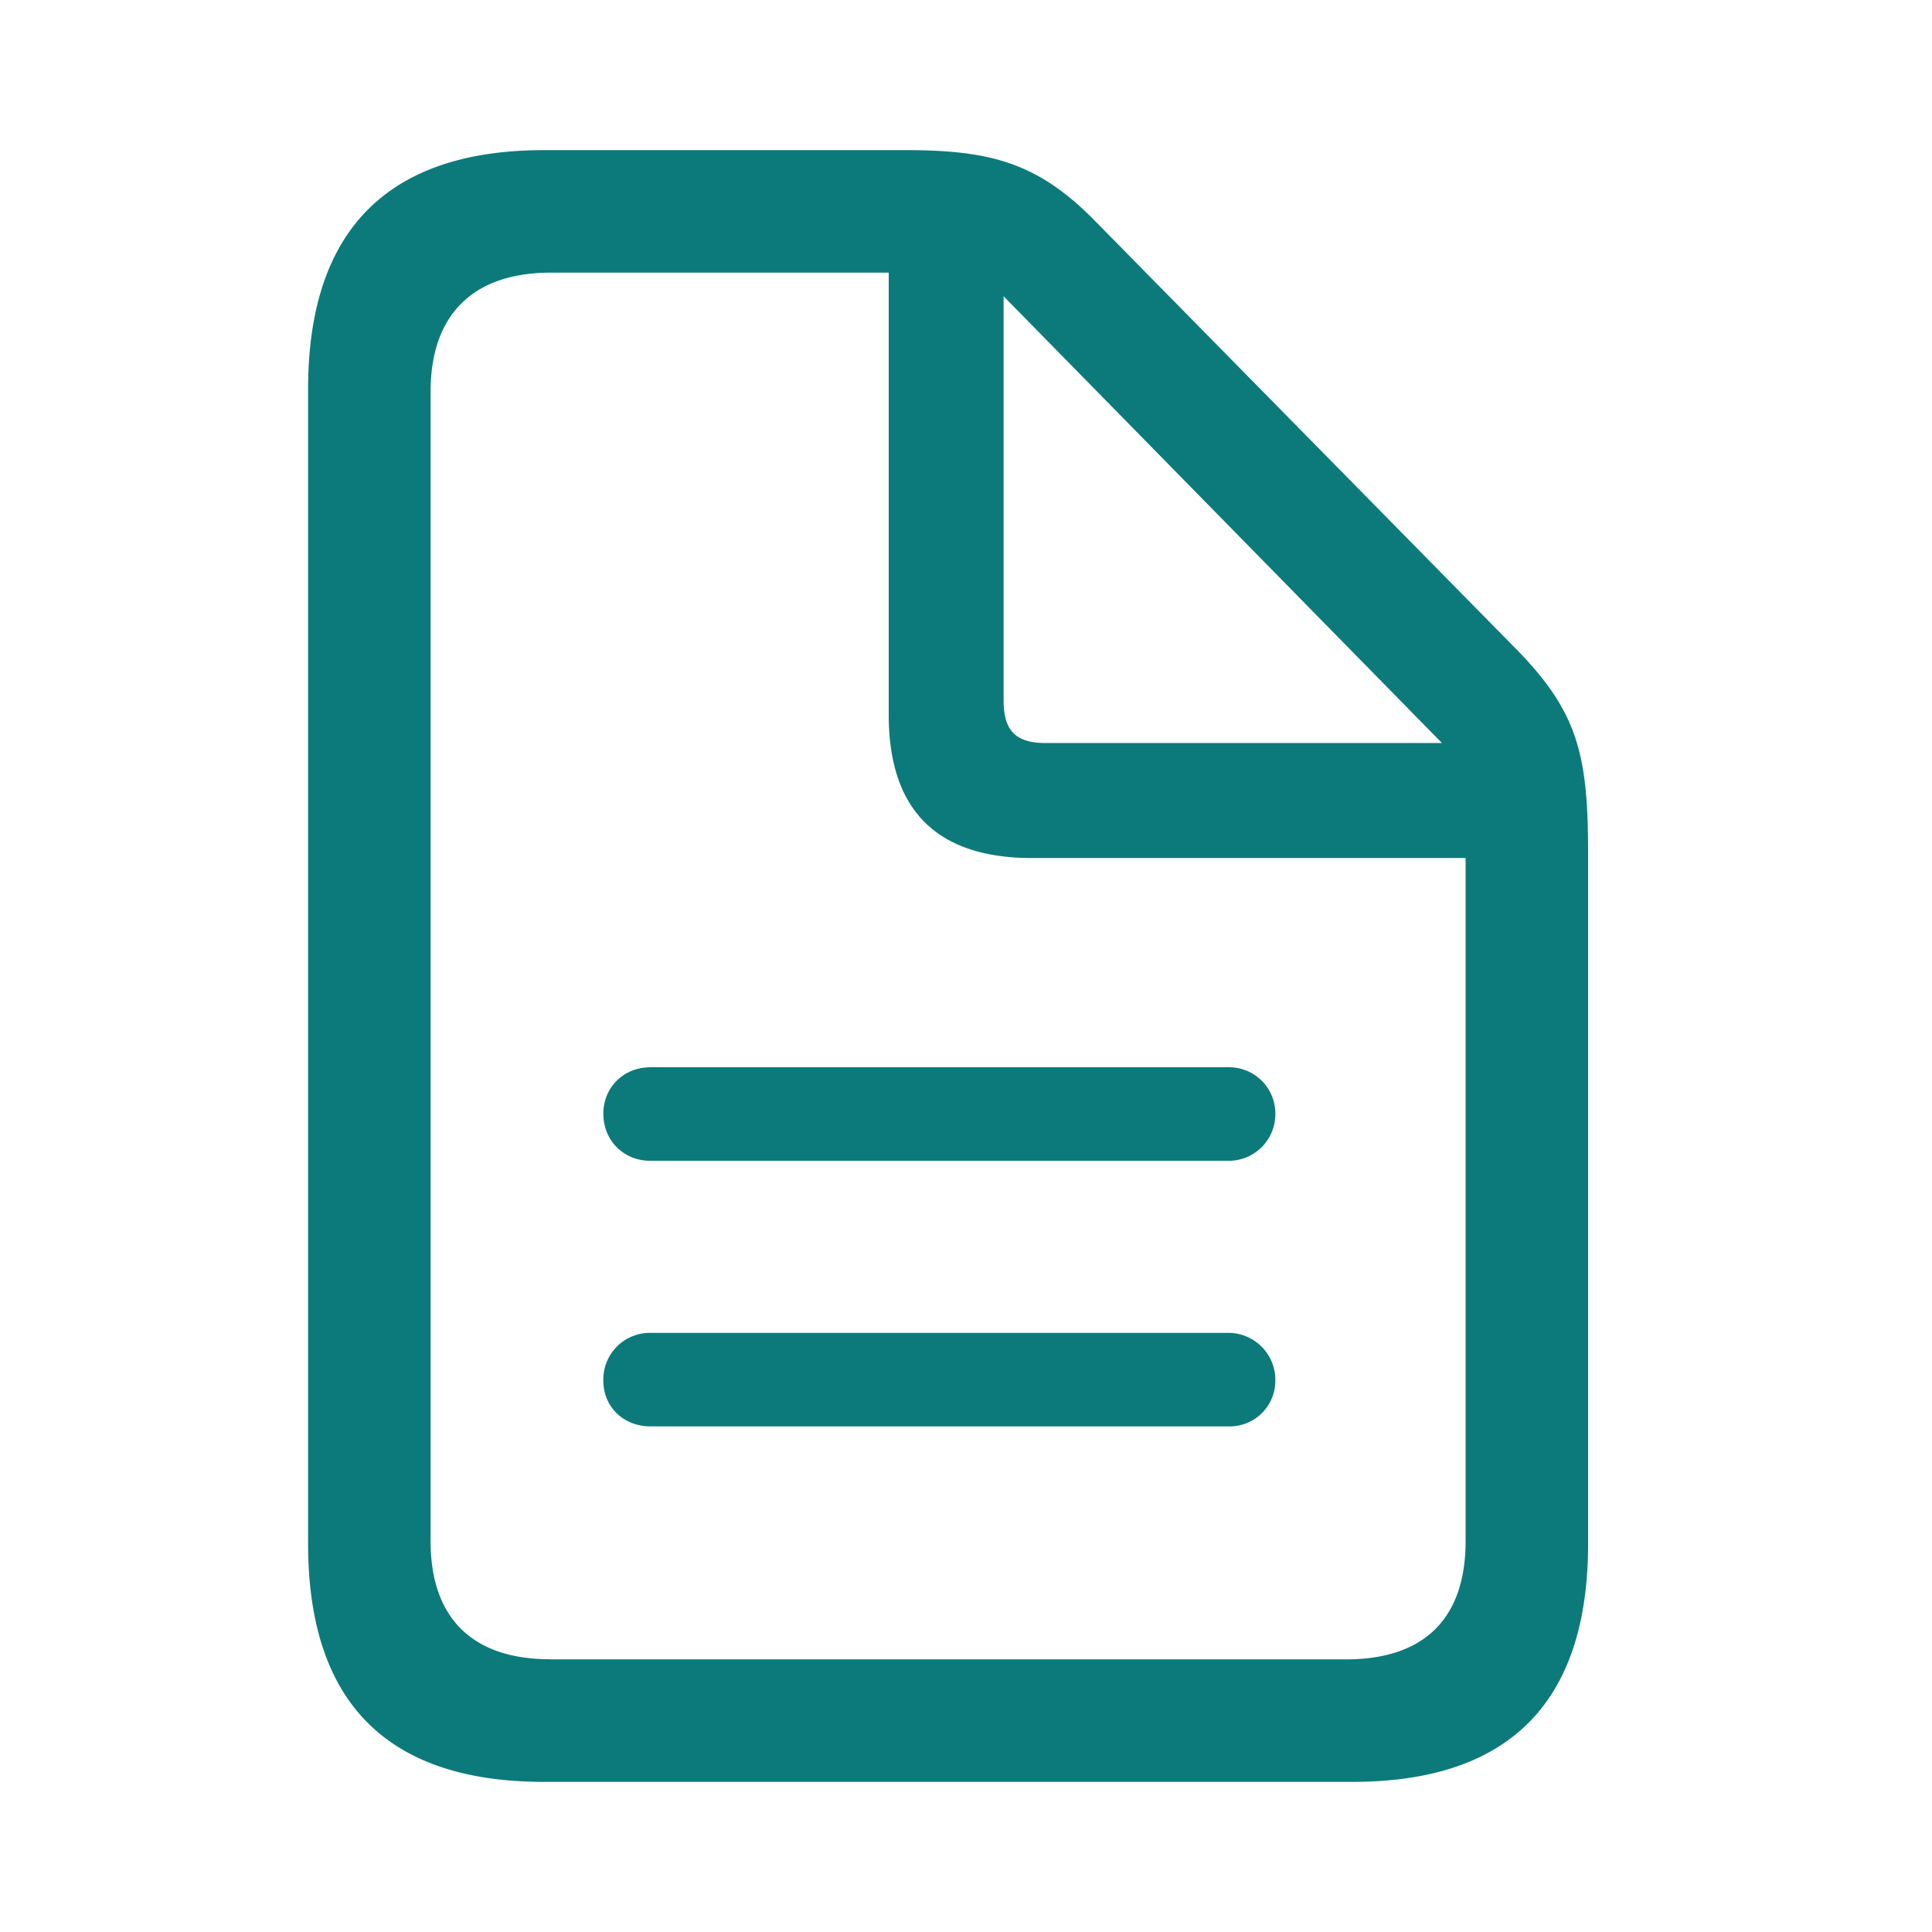 <svg fill="none" xmlns="http://www.w3.org/2000/svg" viewBox="0 0 17 17">
  <path d="M4.787 15.679h7.111c1.387 0 2.076-.704 2.076-2.096v-6.08c0-.865-.093-1.24-.63-1.789L9.649 1.958c-.508-.523-.924-.637-1.68-.637H4.787c-1.38 0-2.076.71-2.076 2.103v10.159c0 1.399.697 2.096 2.076 2.096zM4.84 14.6c-.69 0-1.051-.369-1.051-1.038V3.444c0-.663.362-1.045 1.058-1.045H7.82V6.29c0 .844.429 1.26 1.26 1.26h3.816v6.013c0 .669-.355 1.038-1.051 1.038H4.84zM9.2 6.538c-.261 0-.369-.107-.369-.375V2.607l3.857 3.931H9.2zm1.607 2.853H5.724c-.24 0-.415.18-.415.408 0 .234.175.415.415.415h5.083a.41.41 0 00.415-.415.407.407 0 00-.415-.408zm0 2.337H5.724a.41.41 0 00-.415.421c0 .228.175.402.415.402h5.083a.402.402 0 00.415-.402.414.414 0 00-.415-.421z" fill="#0C7A7B"/>
</svg>
